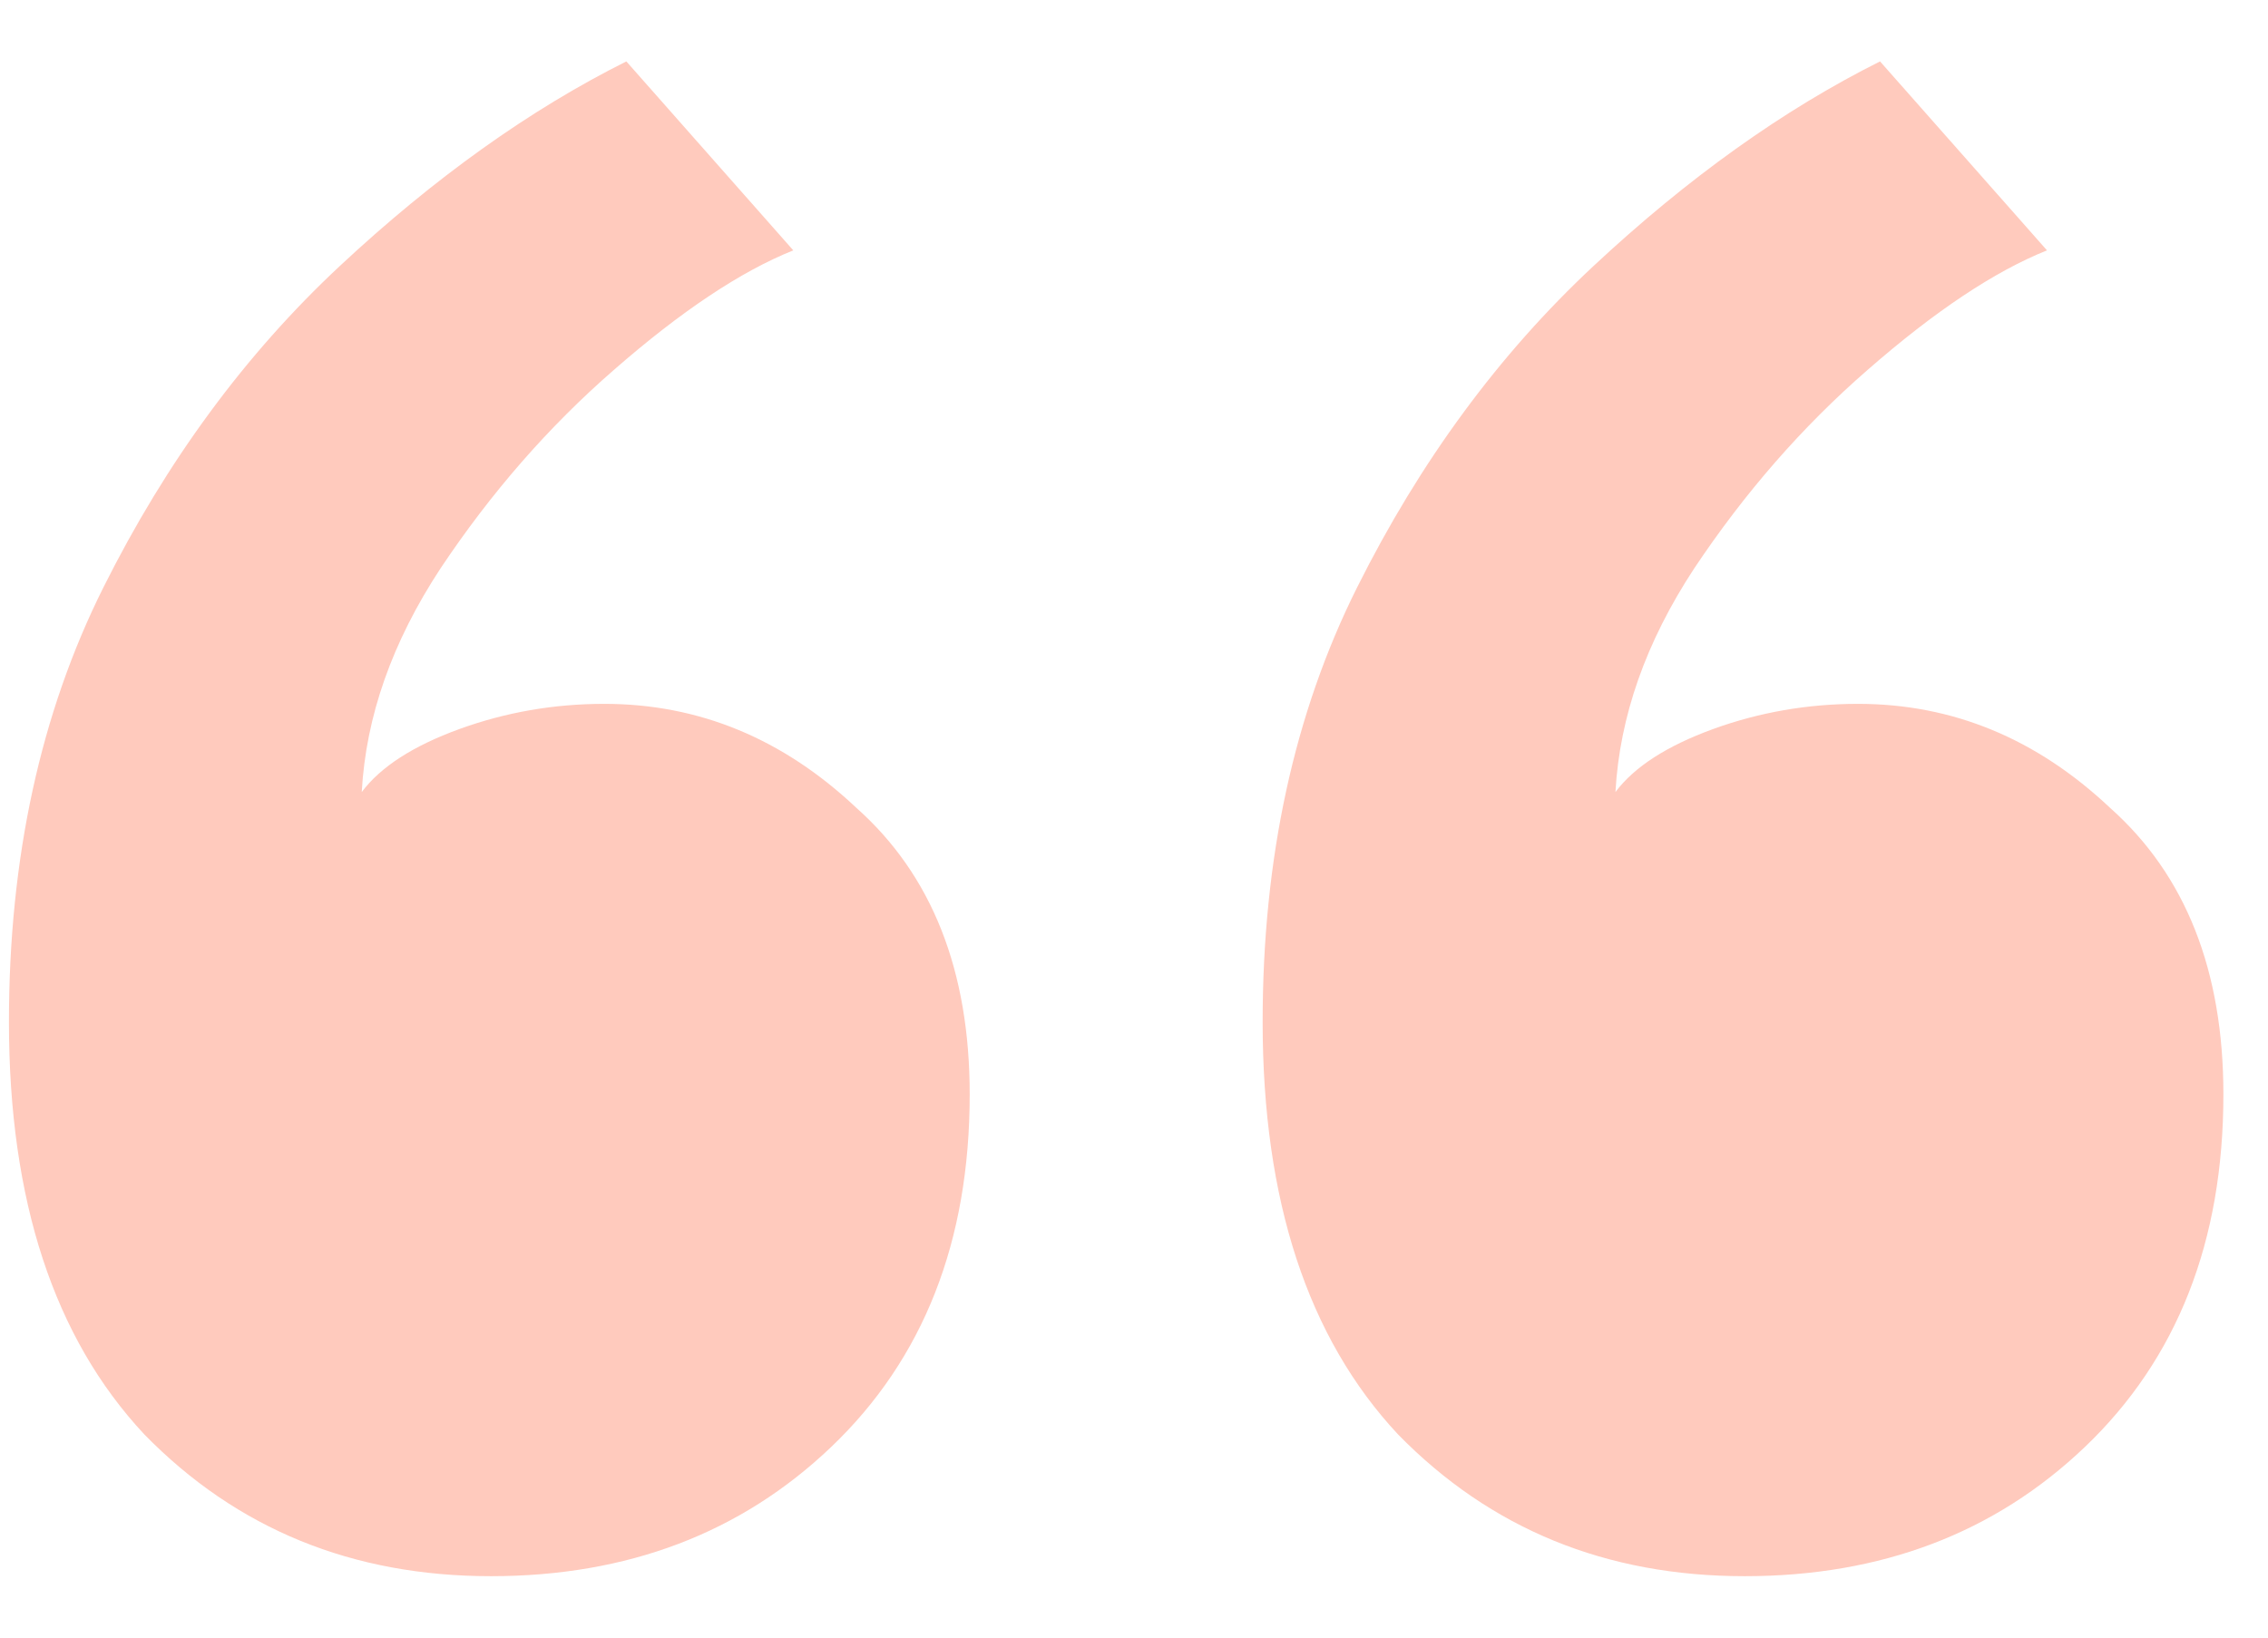 <svg width="36" height="26" viewBox="0 0 36 26" fill="none" xmlns="http://www.w3.org/2000/svg">
<path d="M27.692 25.025C25.492 25.025 23.659 24.275 22.192 22.775C20.759 21.242 20.042 19.059 20.042 16.225C20.042 13.625 20.542 11.325 21.542 9.325C22.542 7.325 23.792 5.625 25.292 4.225C26.792 2.825 28.308 1.742 29.842 0.975L32.492 3.975C31.659 4.309 30.709 4.942 29.642 5.875C28.608 6.775 27.692 7.825 26.892 9.025C26.125 10.192 25.709 11.375 25.642 12.575C25.942 12.175 26.459 11.842 27.192 11.575C27.925 11.309 28.692 11.175 29.492 11.175C30.992 11.175 32.325 11.725 33.492 12.825C34.692 13.892 35.292 15.409 35.292 17.375C35.292 19.709 34.559 21.575 33.092 22.975C31.659 24.342 29.858 25.025 27.692 25.025ZM7.792 25.025C5.592 25.025 3.758 24.275 2.292 22.775C0.858 21.242 0.142 19.059 0.142 16.225C0.142 13.625 0.642 11.325 1.642 9.325C2.642 7.325 3.892 5.625 5.392 4.225C6.892 2.825 8.408 1.742 9.942 0.975L12.592 3.975C11.758 4.309 10.809 4.942 9.742 5.875C8.708 6.775 7.792 7.825 6.992 9.025C6.225 10.192 5.808 11.375 5.742 12.575C6.042 12.175 6.558 11.842 7.292 11.575C8.025 11.309 8.792 11.175 9.592 11.175C11.092 11.175 12.425 11.725 13.592 12.825C14.792 13.892 15.392 15.409 15.392 17.375C15.392 19.709 14.659 21.575 13.192 22.975C11.758 24.342 9.958 25.025 7.792 25.025Z" fill="#FFCABD"/>
</svg>
